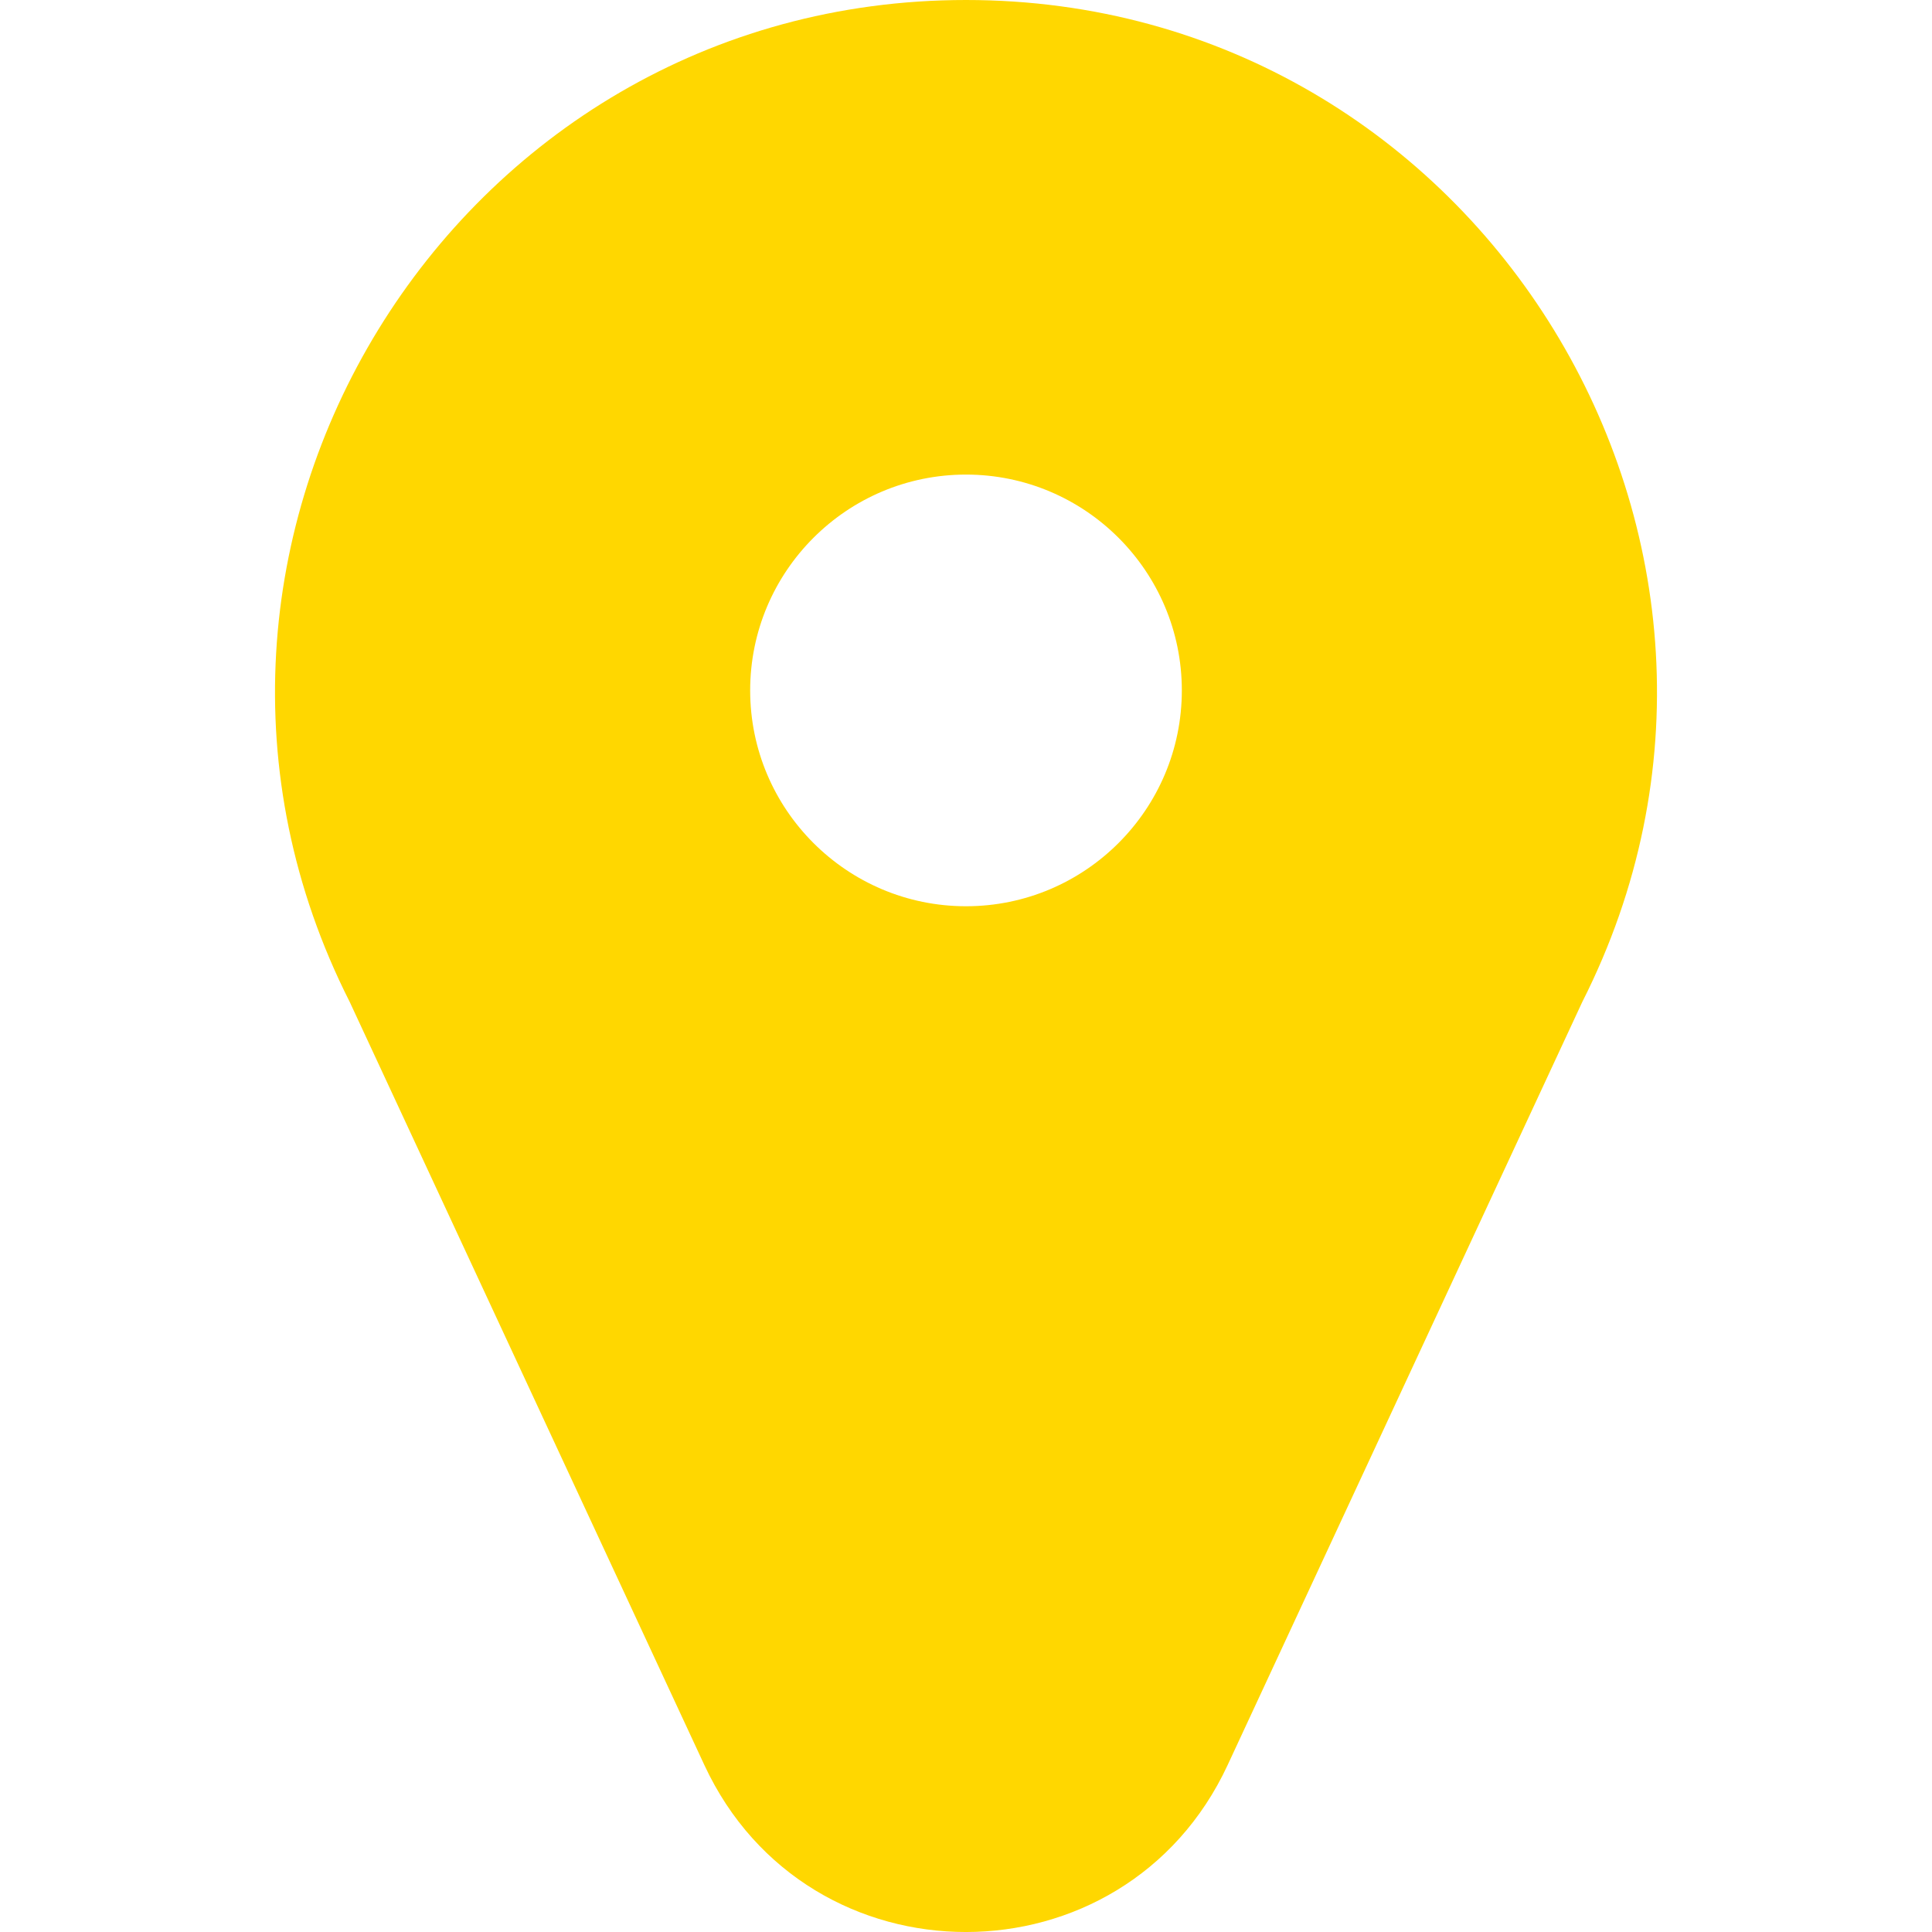 <?xml version="1.0" encoding="UTF-8"?> <svg xmlns="http://www.w3.org/2000/svg" width="14" height="14" viewBox="0 0 14 14" fill="none"> <g clip-path="url(#clip0)"> <path d="M7 0C3.267 0 0.861 3.956 2.534 7.26L5.104 12.79C5.854 14.405 8.147 14.402 8.896 12.79L11.466 7.26C13.139 3.955 10.733 0 7 0V0ZM7 3.439C7.863 3.439 8.564 4.14 8.564 5.003C8.564 5.866 7.863 6.567 7 6.567C6.137 6.567 5.436 5.866 5.436 5.003C5.436 4.14 6.137 3.439 7 3.439Z" fill="#FFD700"></path> </g> <defs> <clipPath id="clip0"> <rect width="14" height="14" fill="white"></rect> </clipPath> </defs> </svg> 